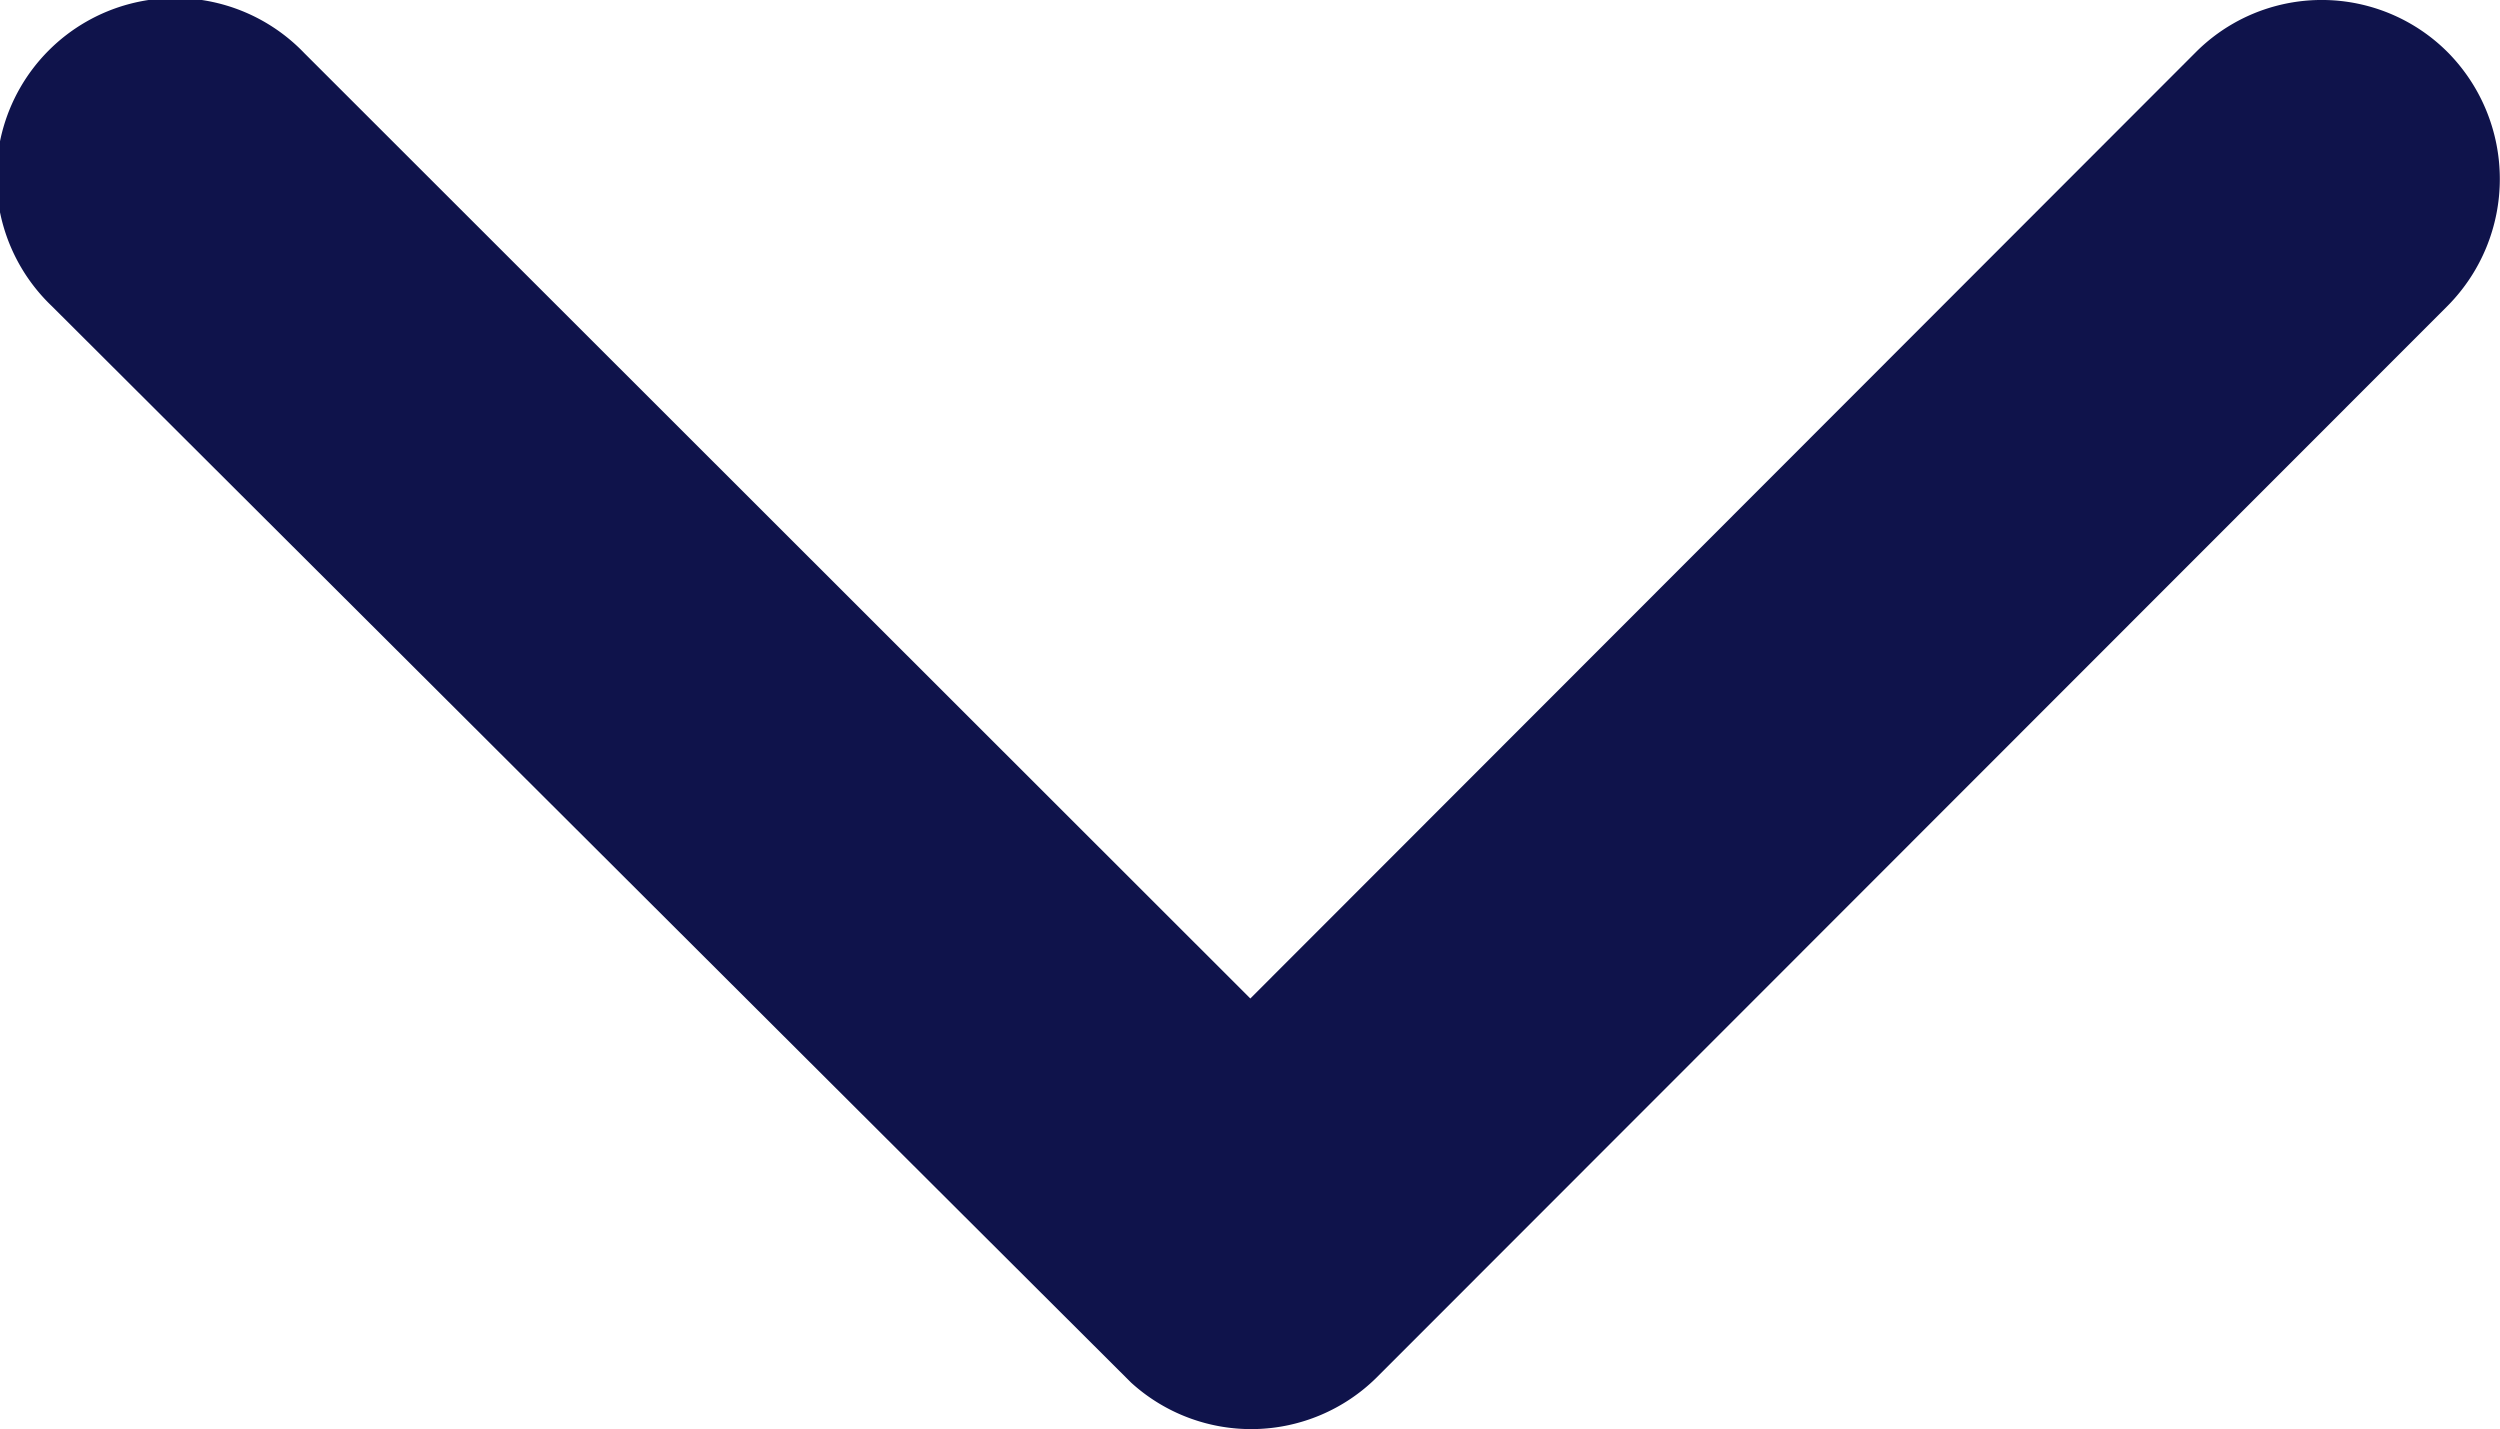 <svg xmlns="http://www.w3.org/2000/svg" width="15.258" height="8.724" viewBox="0 0 15.258 8.724">
  <path id="Icon_ionic-ios-arrow-down" data-name="Icon ionic-ios-arrow-down" d="M13.819,17.341l5.769-5.774a1.086,1.086,0,0,1,1.54,0,1.1,1.1,0,0,1,0,1.545l-6.537,6.541a1.088,1.088,0,0,1-1.5.032L6.505,13.116a1.091,1.091,0,1,1,1.54-1.545Z" transform="translate(-6.188 -11.247)" fill="#0f134b"/>
</svg>
